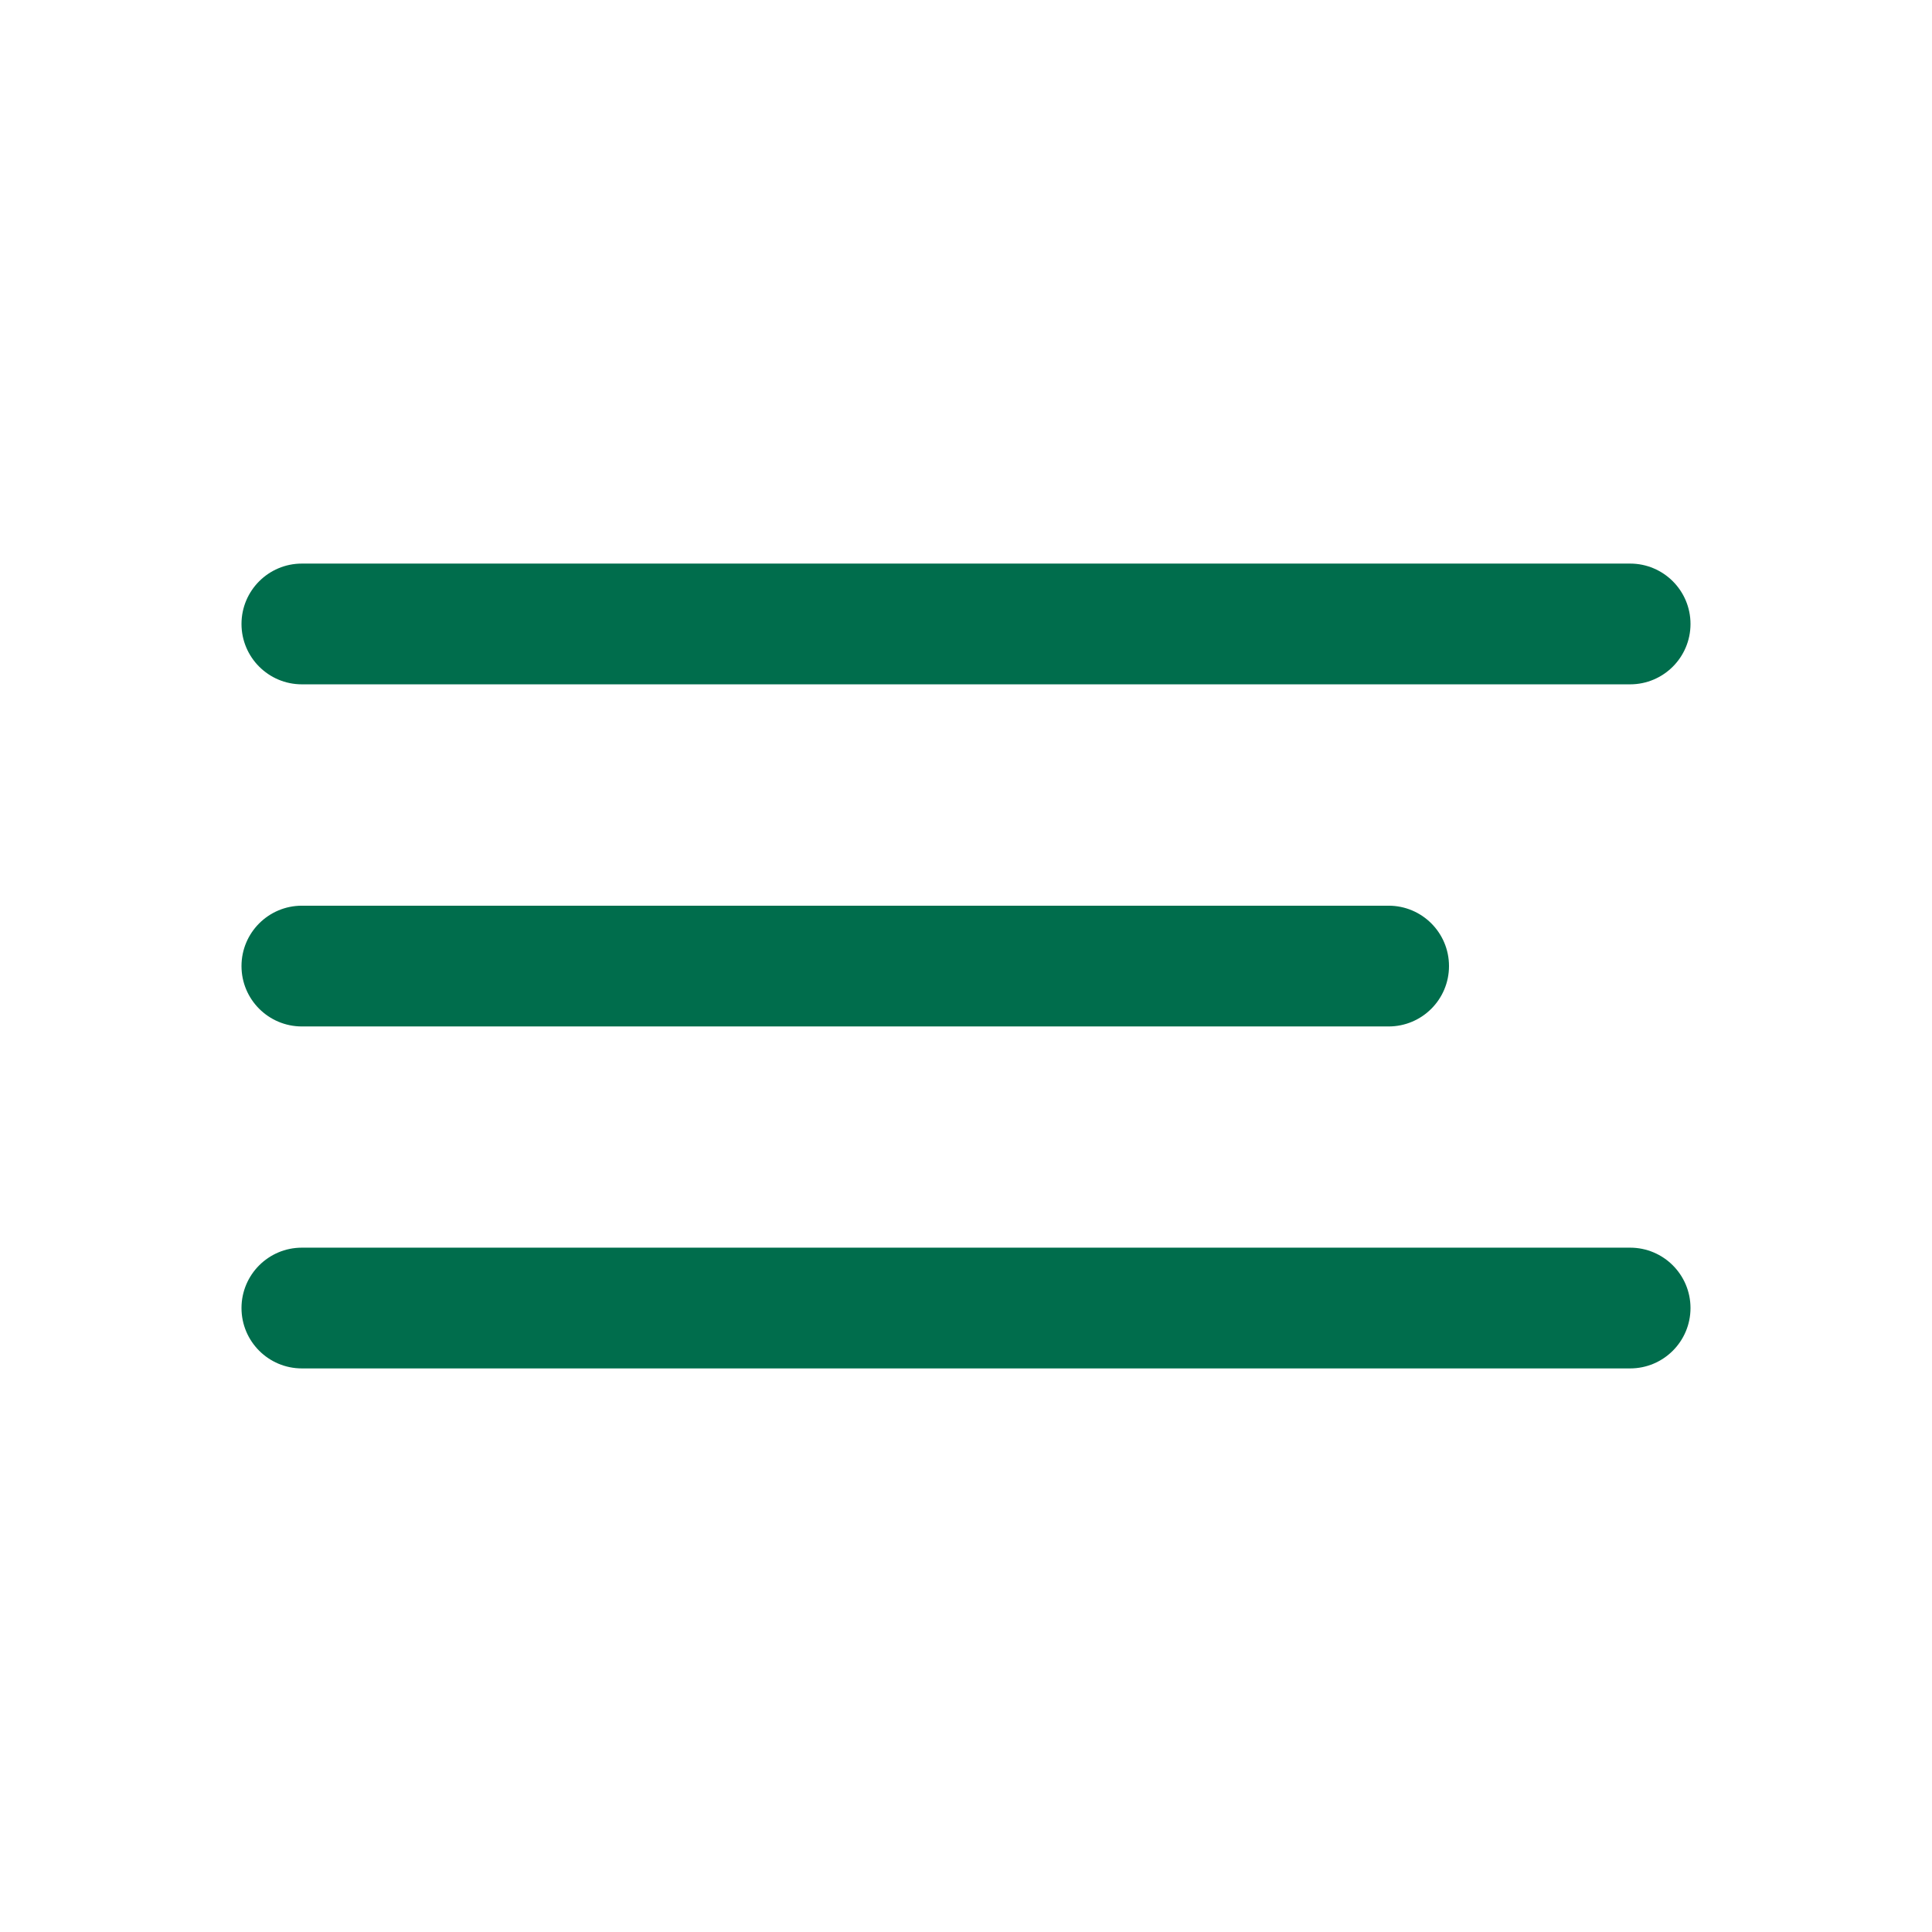 <?xml version="1.0" encoding="UTF-8"?> <svg xmlns="http://www.w3.org/2000/svg" width="104" height="104" viewBox="0 0 104 104" fill="none"><path d="M87.75 30.338H16.25C14.455 30.338 13 31.793 13 33.588C13 35.383 14.455 36.838 16.25 36.838H87.75C89.545 36.838 91 35.383 91 33.588C91 31.793 89.545 30.338 87.75 30.338Z" fill="#006D4C"></path><path d="M74.75 48.754H16.25C14.455 48.754 13 50.209 13 52.004C13 53.799 14.455 55.254 16.25 55.254H74.75C76.545 55.254 78 53.799 78 52.004C78 50.209 76.545 48.754 74.75 48.754Z" fill="#006D4C"></path><path d="M87.75 67.162H16.25C14.455 67.162 13 68.617 13 70.412C13 72.207 14.455 73.662 16.25 73.662H87.75C89.545 73.662 91 72.207 91 70.412C91 68.617 89.545 67.162 87.75 67.162Z" fill="#006D4C"></path></svg> 
